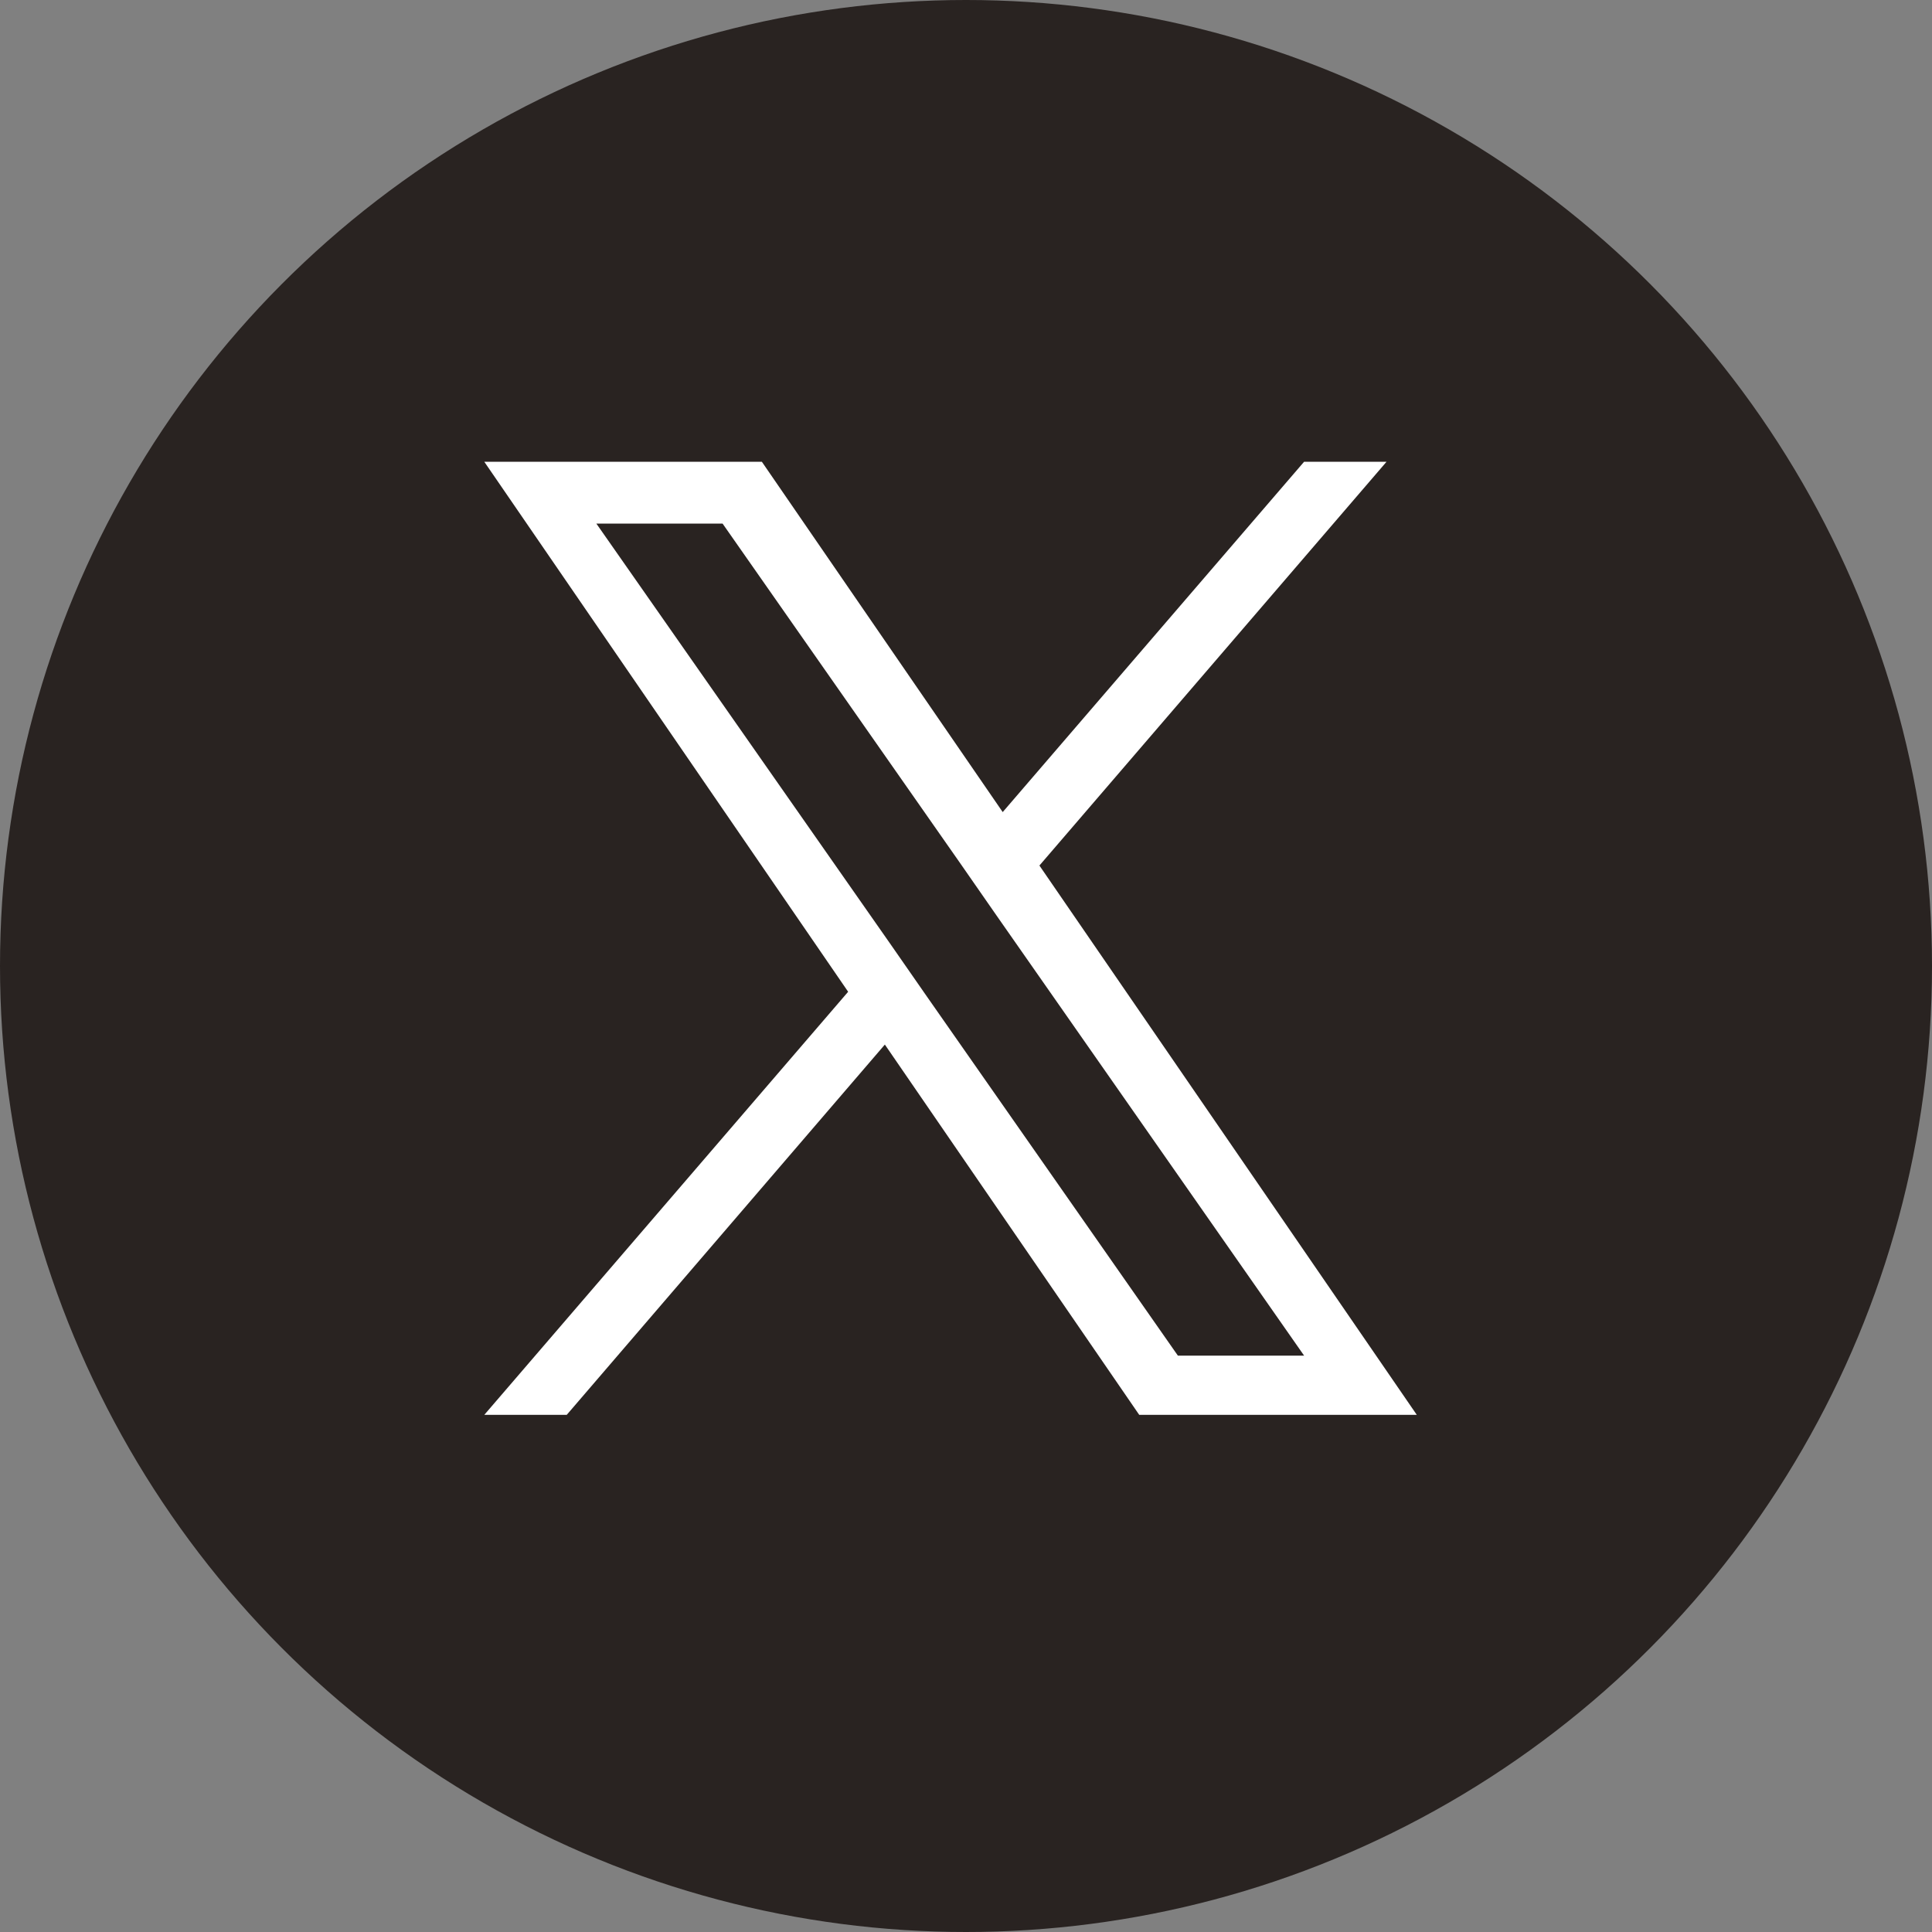 <?xml version="1.0" encoding="UTF-8"?><svg id="_レイヤー_2" xmlns="http://www.w3.org/2000/svg" viewBox="0 0 30 30"><rect x="0" y="0" width="30" height="30" fill="#808080" stroke="none"/><defs><style>.cls-1{fill:#292321;}.cls-1,.cls-2{stroke-width:0px;}.cls-2{fill:#fff;}</style></defs><g id="_レイヤー_1-2"><circle class="cls-1" cx="15" cy="15" r="15"/><path class="cls-2" d="M16.14,13.44l5.39-6.27h-1.28l-4.68,5.44-3.74-5.44h-4.31l5.65,8.23-5.65,6.57h1.28l4.94-5.75,3.95,5.75h4.31l-5.86-8.53h0ZM14.39,15.47l-.57-.82-4.56-6.52h1.96l3.68,5.26.57.82,4.78,6.84h-1.96l-3.9-5.58h0Z"/></g></svg>